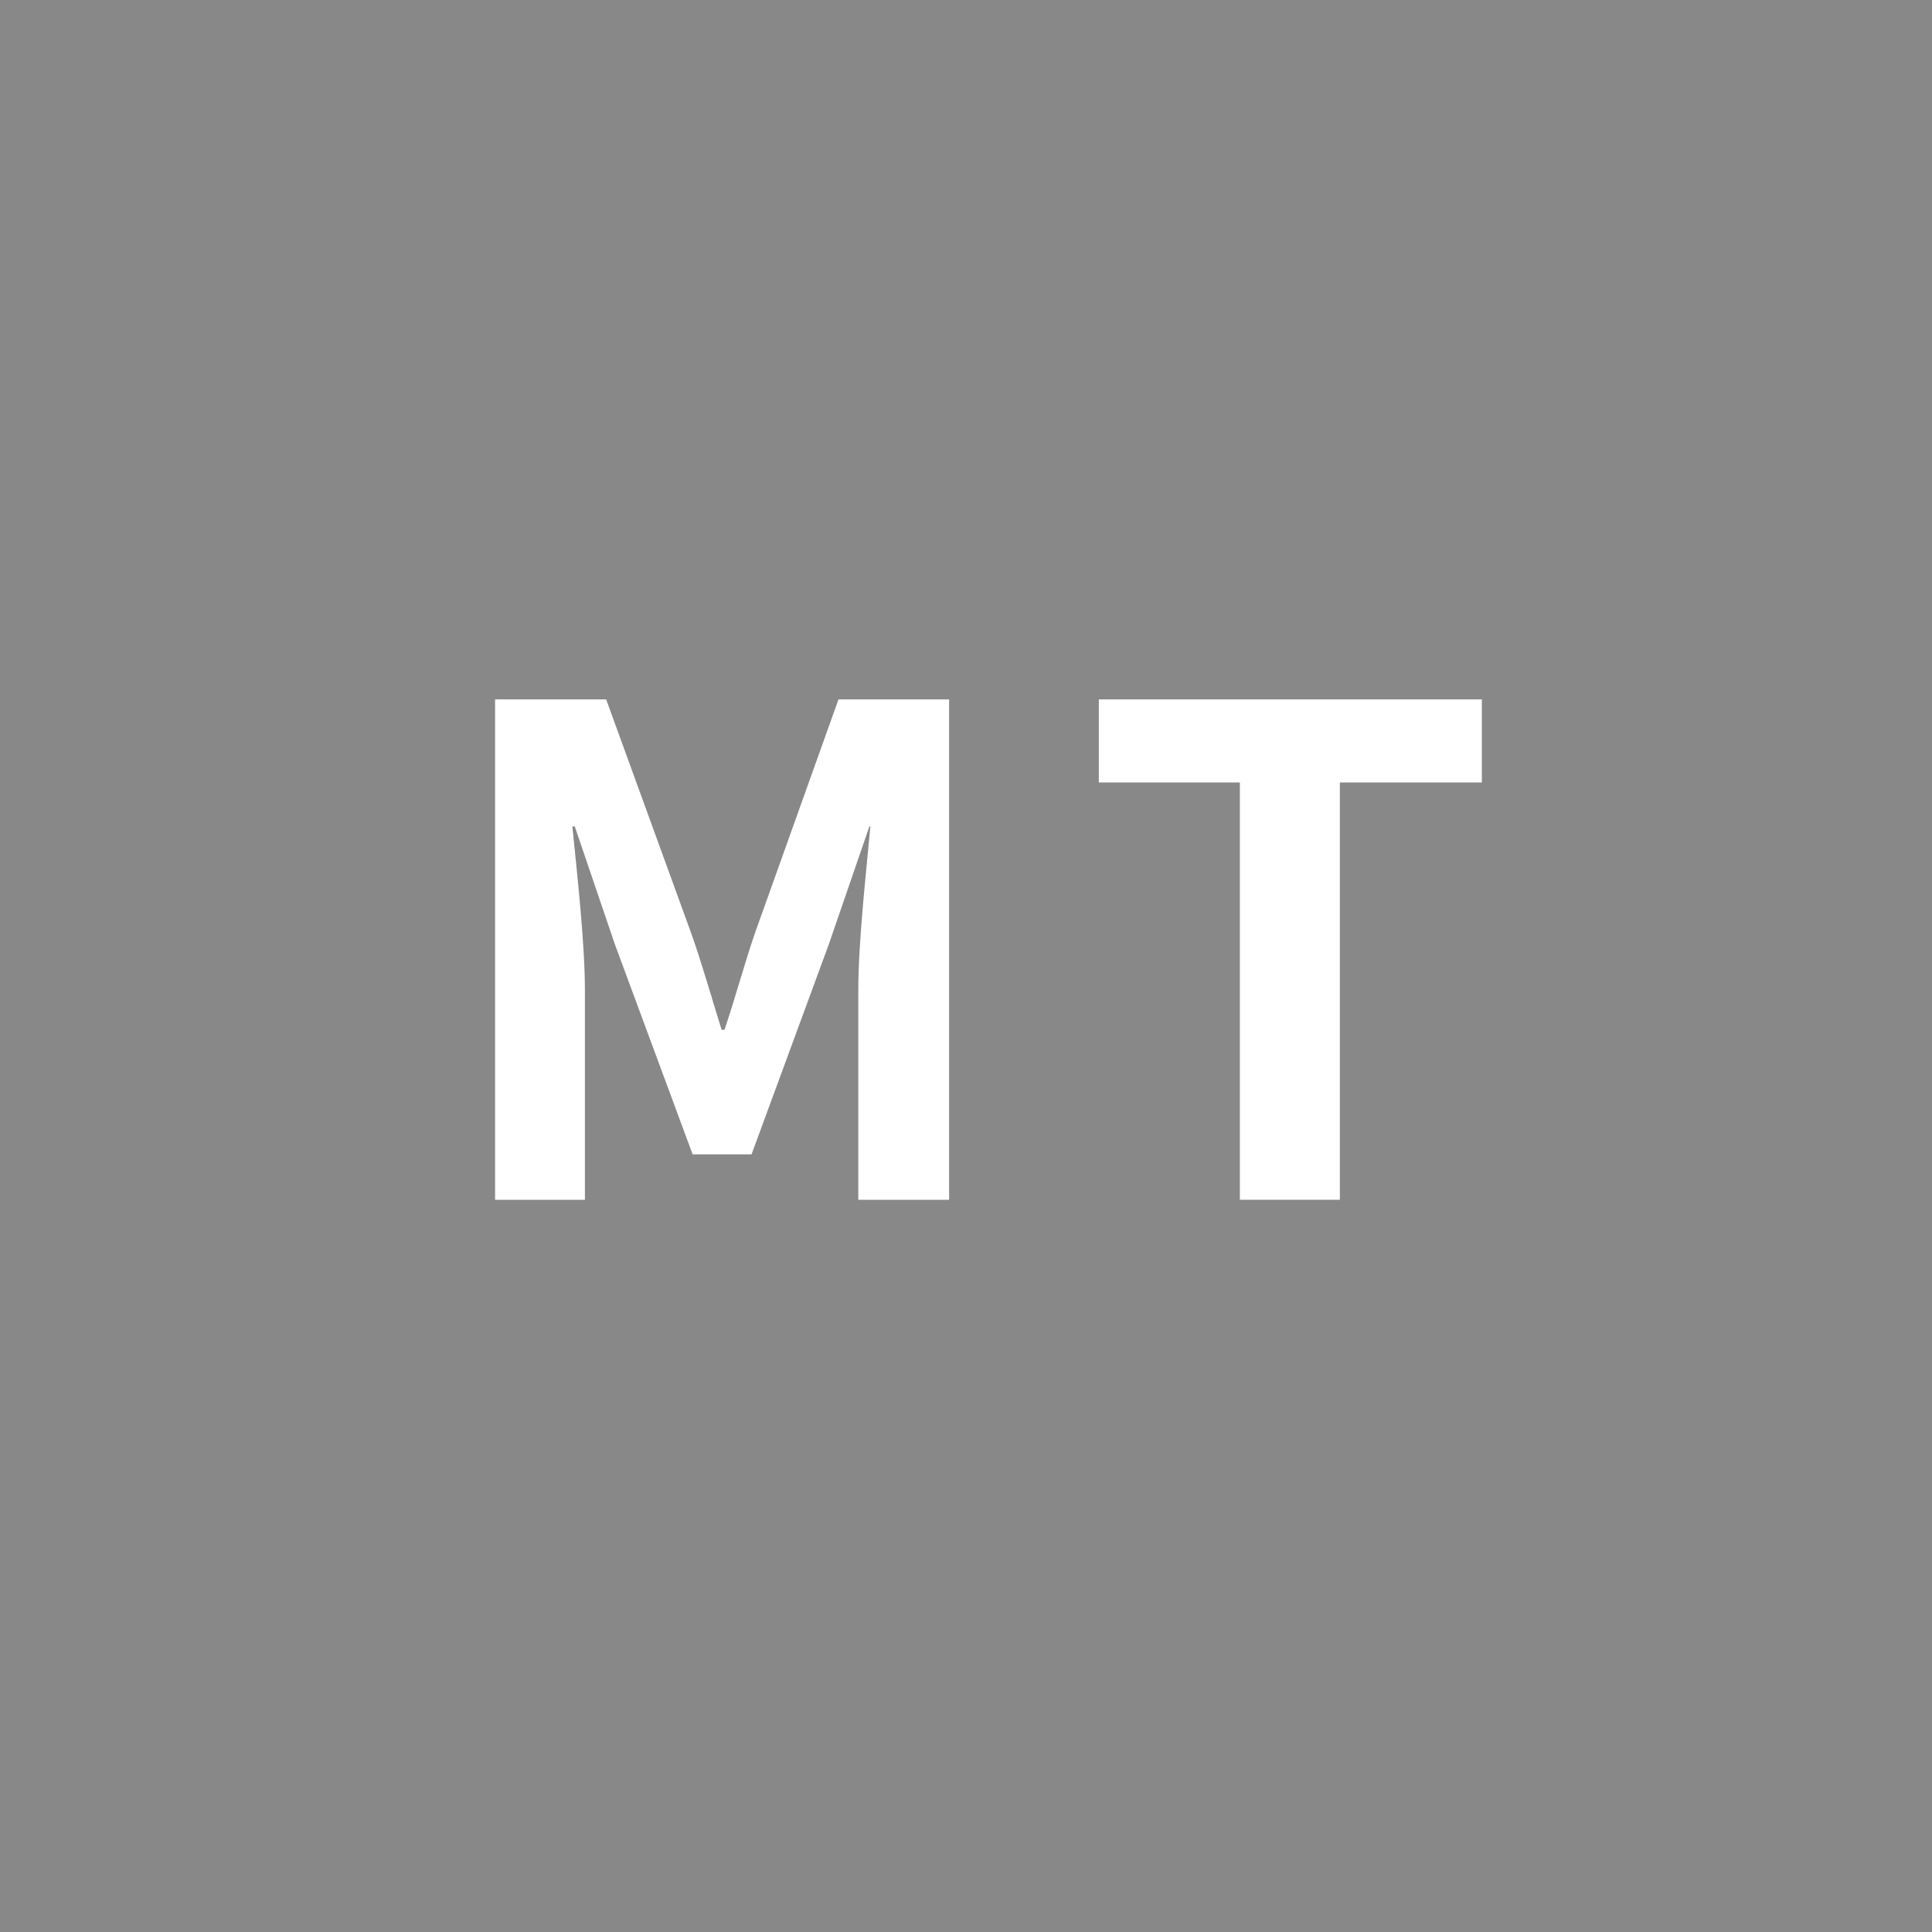 <svg xmlns="http://www.w3.org/2000/svg" viewBox="0 0 40 40"><defs><style>.cls-1{fill:#888;}.cls-2{fill:#fff;}</style></defs><g id="Layer_2" data-name="Layer 2"><g id="レイヤー_8" data-name="レイヤー 8"><rect class="cls-1" width="40" height="40"/><path class="cls-2" d="M10.25,14.48h2.3l1.76,4.84c.23.65.42,1.33.63,2H15c.23-.68.41-1.36.63-2l1.73-4.84h2.29V24.84H17.77V20.51c0-1,.16-2.42.25-3.4H18l-.84,2.44-1.6,4.35H14.34l-1.61-4.35-.83-2.44h-.05c.1,1,.26,2.42.26,3.4v4.33H10.25Z"/><path class="cls-2" d="M25.67,16.2H22.75V14.48h7.93V16.2H27.74v8.64H25.67Z"/></g></g></svg>